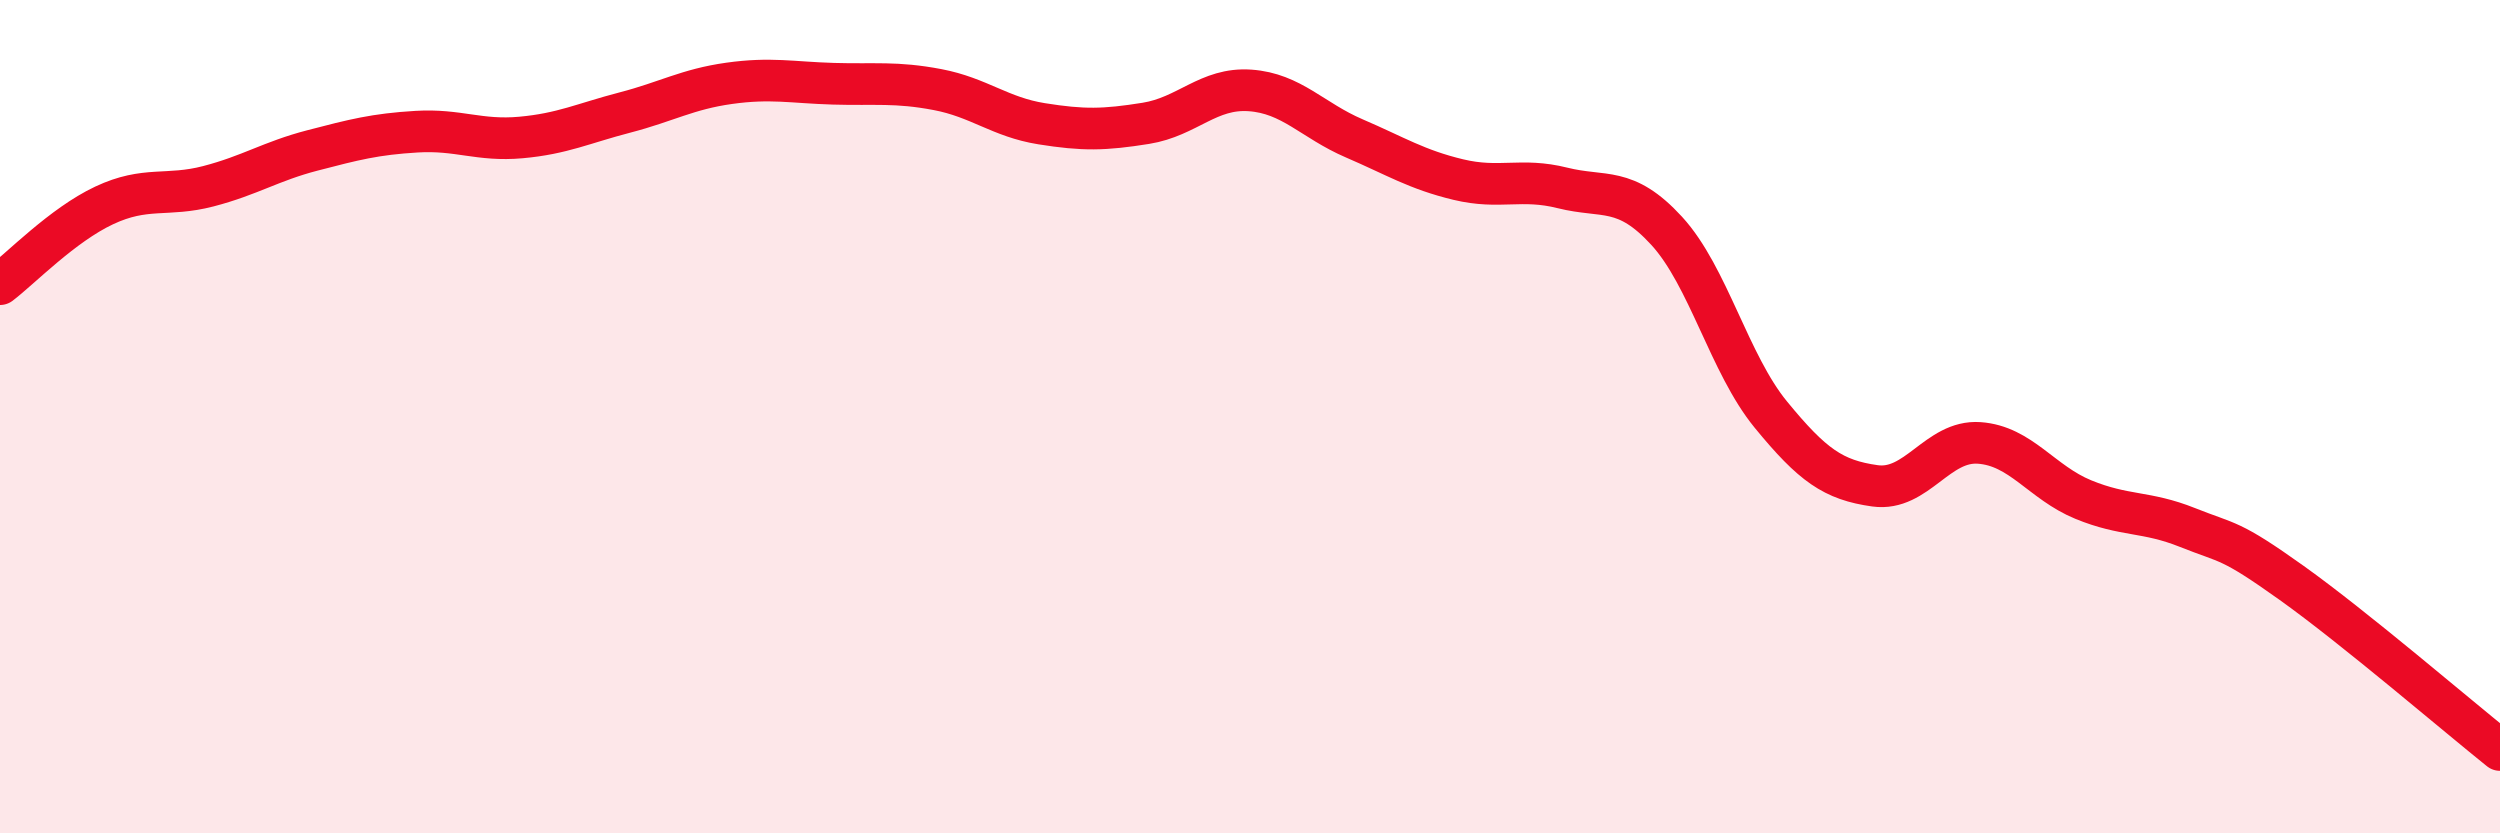 
    <svg width="60" height="20" viewBox="0 0 60 20" xmlns="http://www.w3.org/2000/svg">
      <path
        d="M 0,6.82 C 0.5,6.44 1.5,5.4 2.5,4.93 C 3.5,4.46 4,4.73 5,4.47 C 6,4.21 6.5,3.87 7.5,3.61 C 8.5,3.35 9,3.22 10,3.16 C 11,3.1 11.5,3.39 12.5,3.3 C 13.5,3.21 14,2.96 15,2.7 C 16,2.44 16.5,2.14 17.5,2 C 18.5,1.86 19,1.98 20,2.01 C 21,2.04 21.5,1.96 22.5,2.15 C 23.5,2.34 24,2.81 25,2.97 C 26,3.13 26.5,3.12 27.5,2.96 C 28.5,2.8 29,2.1 30,2.17 C 31,2.24 31.5,2.89 32.5,3.32 C 33.5,3.75 34,4.07 35,4.31 C 36,4.55 36.5,4.26 37.5,4.51 C 38.5,4.76 39,4.45 40,5.54 C 41,6.63 41.5,8.73 42.5,9.95 C 43.5,11.17 44,11.52 45,11.66 C 46,11.8 46.5,10.56 47.5,10.63 C 48.5,10.7 49,11.58 50,11.99 C 51,12.4 51.5,12.26 52.5,12.66 C 53.5,13.06 53.5,12.92 55,13.99 C 56.5,15.06 59,17.2 60,18L60 20L0 20Z"
        fill="#EB0A25"
        opacity="0.1"
        stroke-linecap="round"
        stroke-linejoin="round"
      />
      <path
        d="M 0,6.82 C 0.5,6.44 1.5,5.4 2.5,4.93 C 3.5,4.46 4,4.73 5,4.47 C 6,4.21 6.5,3.87 7.5,3.61 C 8.5,3.35 9,3.22 10,3.16 C 11,3.1 11.5,3.39 12.5,3.3 C 13.5,3.21 14,2.96 15,2.7 C 16,2.44 16.5,2.14 17.5,2 C 18.5,1.86 19,1.98 20,2.01 C 21,2.04 21.5,1.96 22.5,2.15 C 23.5,2.34 24,2.81 25,2.97 C 26,3.13 26.5,3.12 27.5,2.96 C 28.5,2.8 29,2.1 30,2.17 C 31,2.24 31.5,2.89 32.5,3.32 C 33.5,3.75 34,4.07 35,4.31 C 36,4.55 36.5,4.26 37.5,4.51 C 38.5,4.76 39,4.45 40,5.54 C 41,6.63 41.5,8.73 42.5,9.95 C 43.5,11.17 44,11.52 45,11.66 C 46,11.8 46.5,10.56 47.5,10.63 C 48.5,10.7 49,11.58 50,11.99 C 51,12.4 51.5,12.26 52.5,12.66 C 53.5,13.06 53.5,12.92 55,13.99 C 56.5,15.06 59,17.2 60,18"
        stroke="#EB0A25"
        stroke-width="1"
        fill="none"
        stroke-linecap="round"
        stroke-linejoin="round"
      />
    </svg>
  